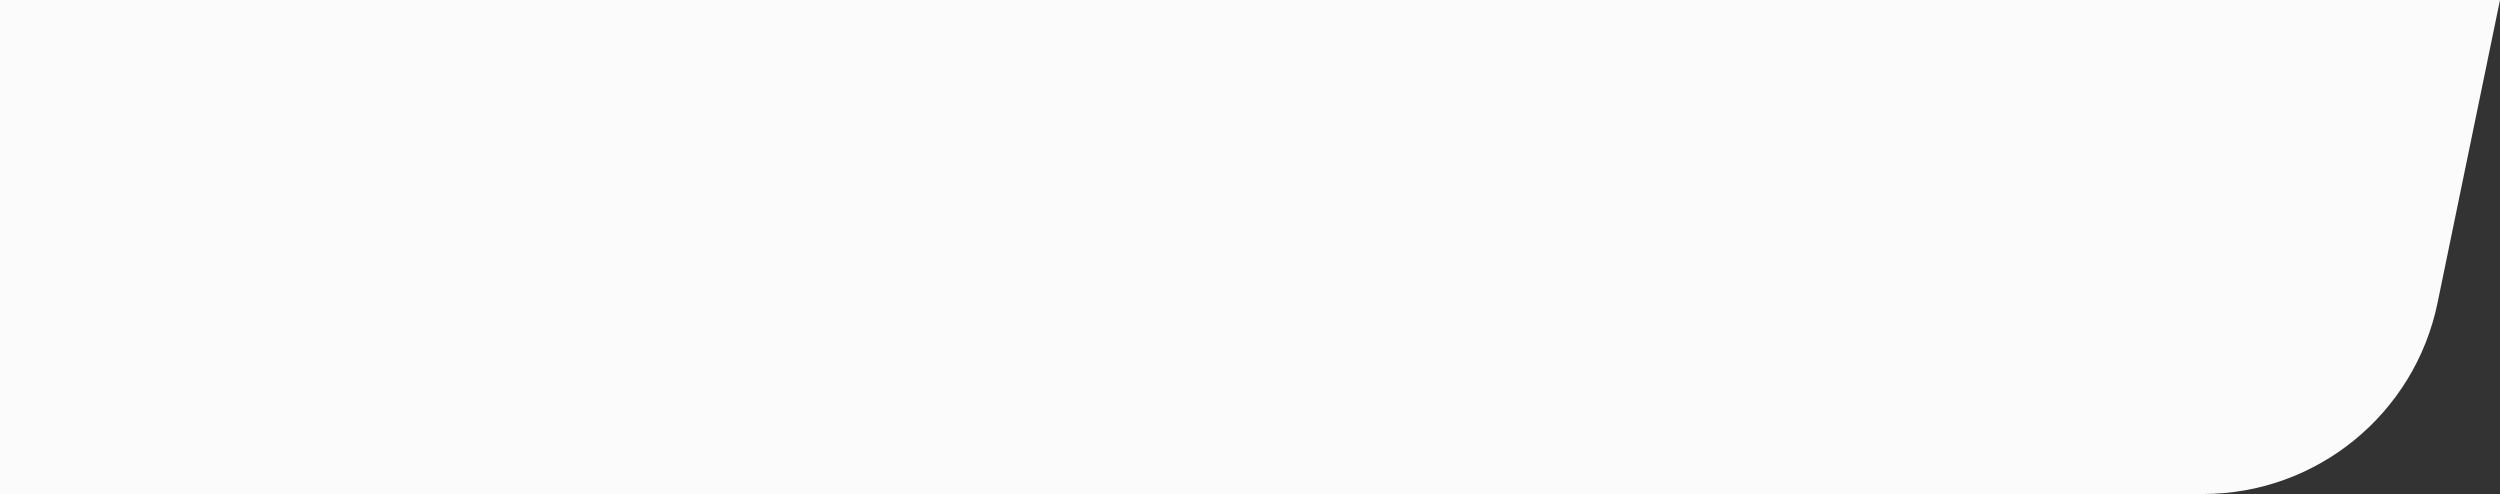 <svg width="167" height="33" viewBox="0 0 167 33" fill="none" xmlns="http://www.w3.org/2000/svg">
<rect x="0" y="0" width="167" height="33" fill="#333333" stroke="none"/>
<path d="M167 0H0V33H92.356H147.157C154.748 33 161.295 27.666 162.828 20.232L167 0Z" fill="#FBFBFB"/>
</svg>
